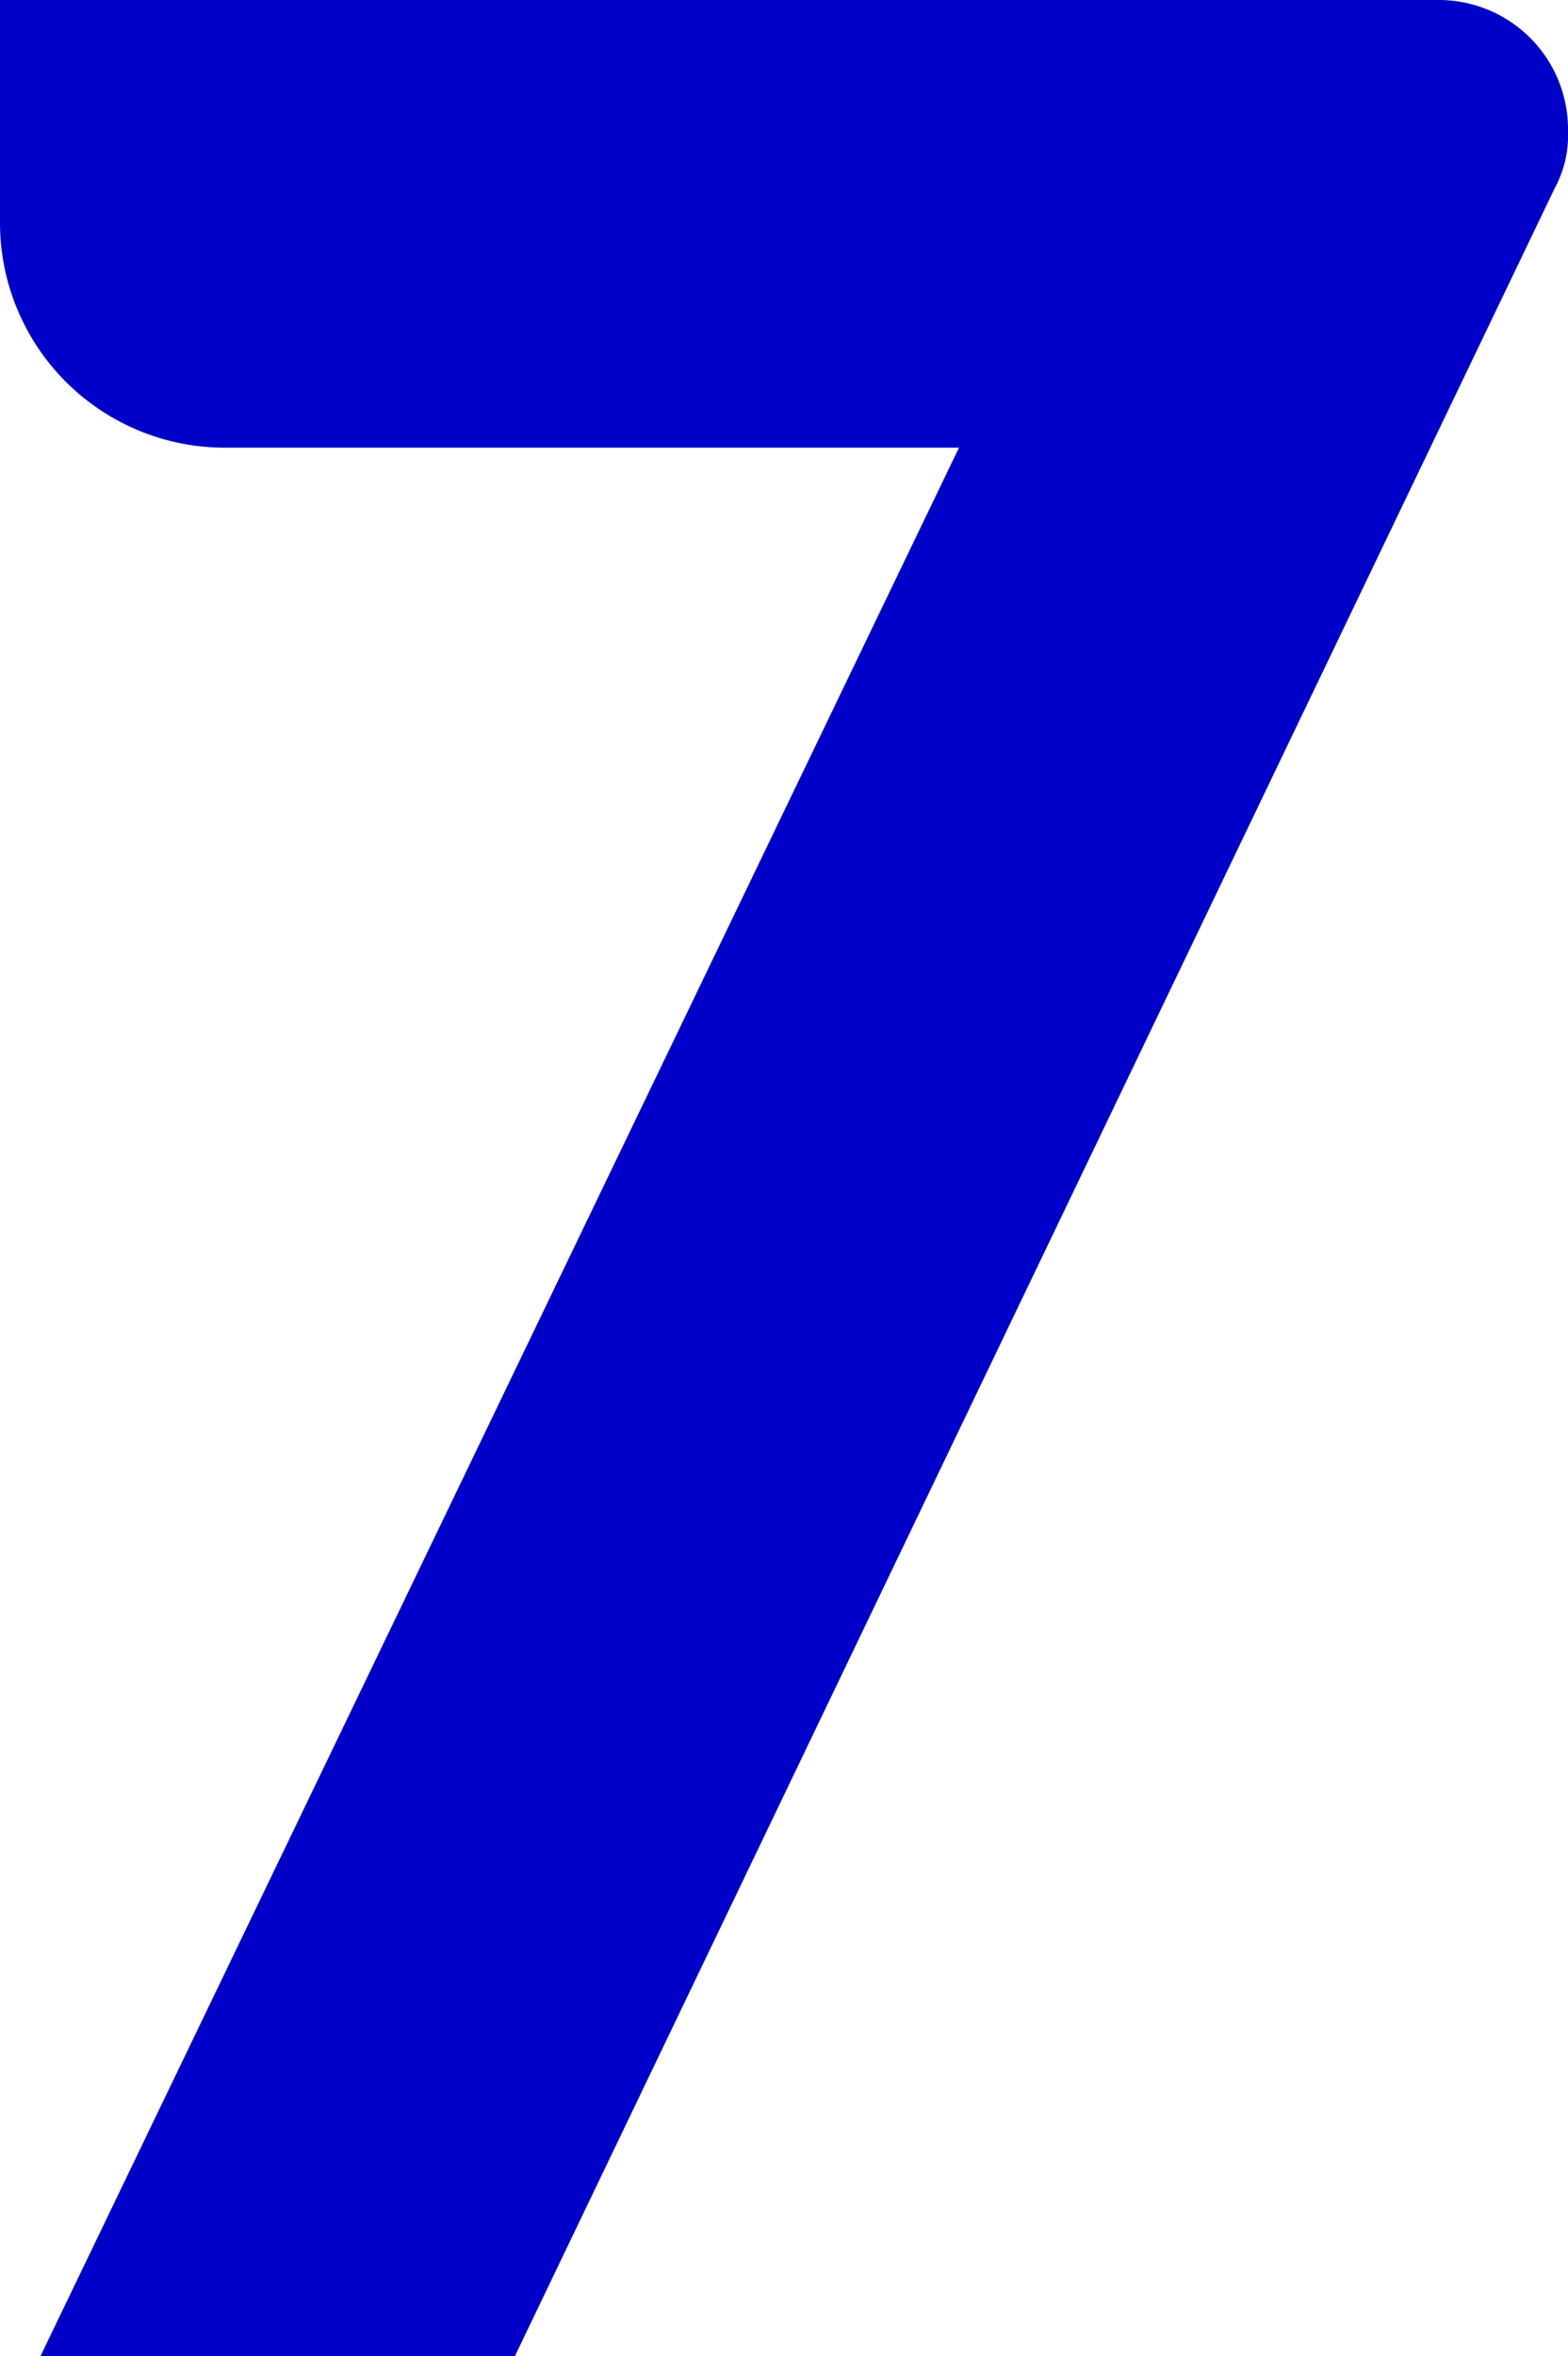 <svg xmlns="http://www.w3.org/2000/svg" width="47.923" height="71.986" viewBox="0 0 47.923 71.986"><defs><style>.a{fill:#0000c8;}</style></defs><path class="a" d="M66.158,0a3.951,3.951,0,0,1,4.009,4.011,3.381,3.381,0,0,1-.41,1.747L37.98,71.986h-14.5L51.554,13.677H29.033a6.872,6.872,0,0,1-6.789-6.89V0Z" transform="translate(-22.244)"/></svg>